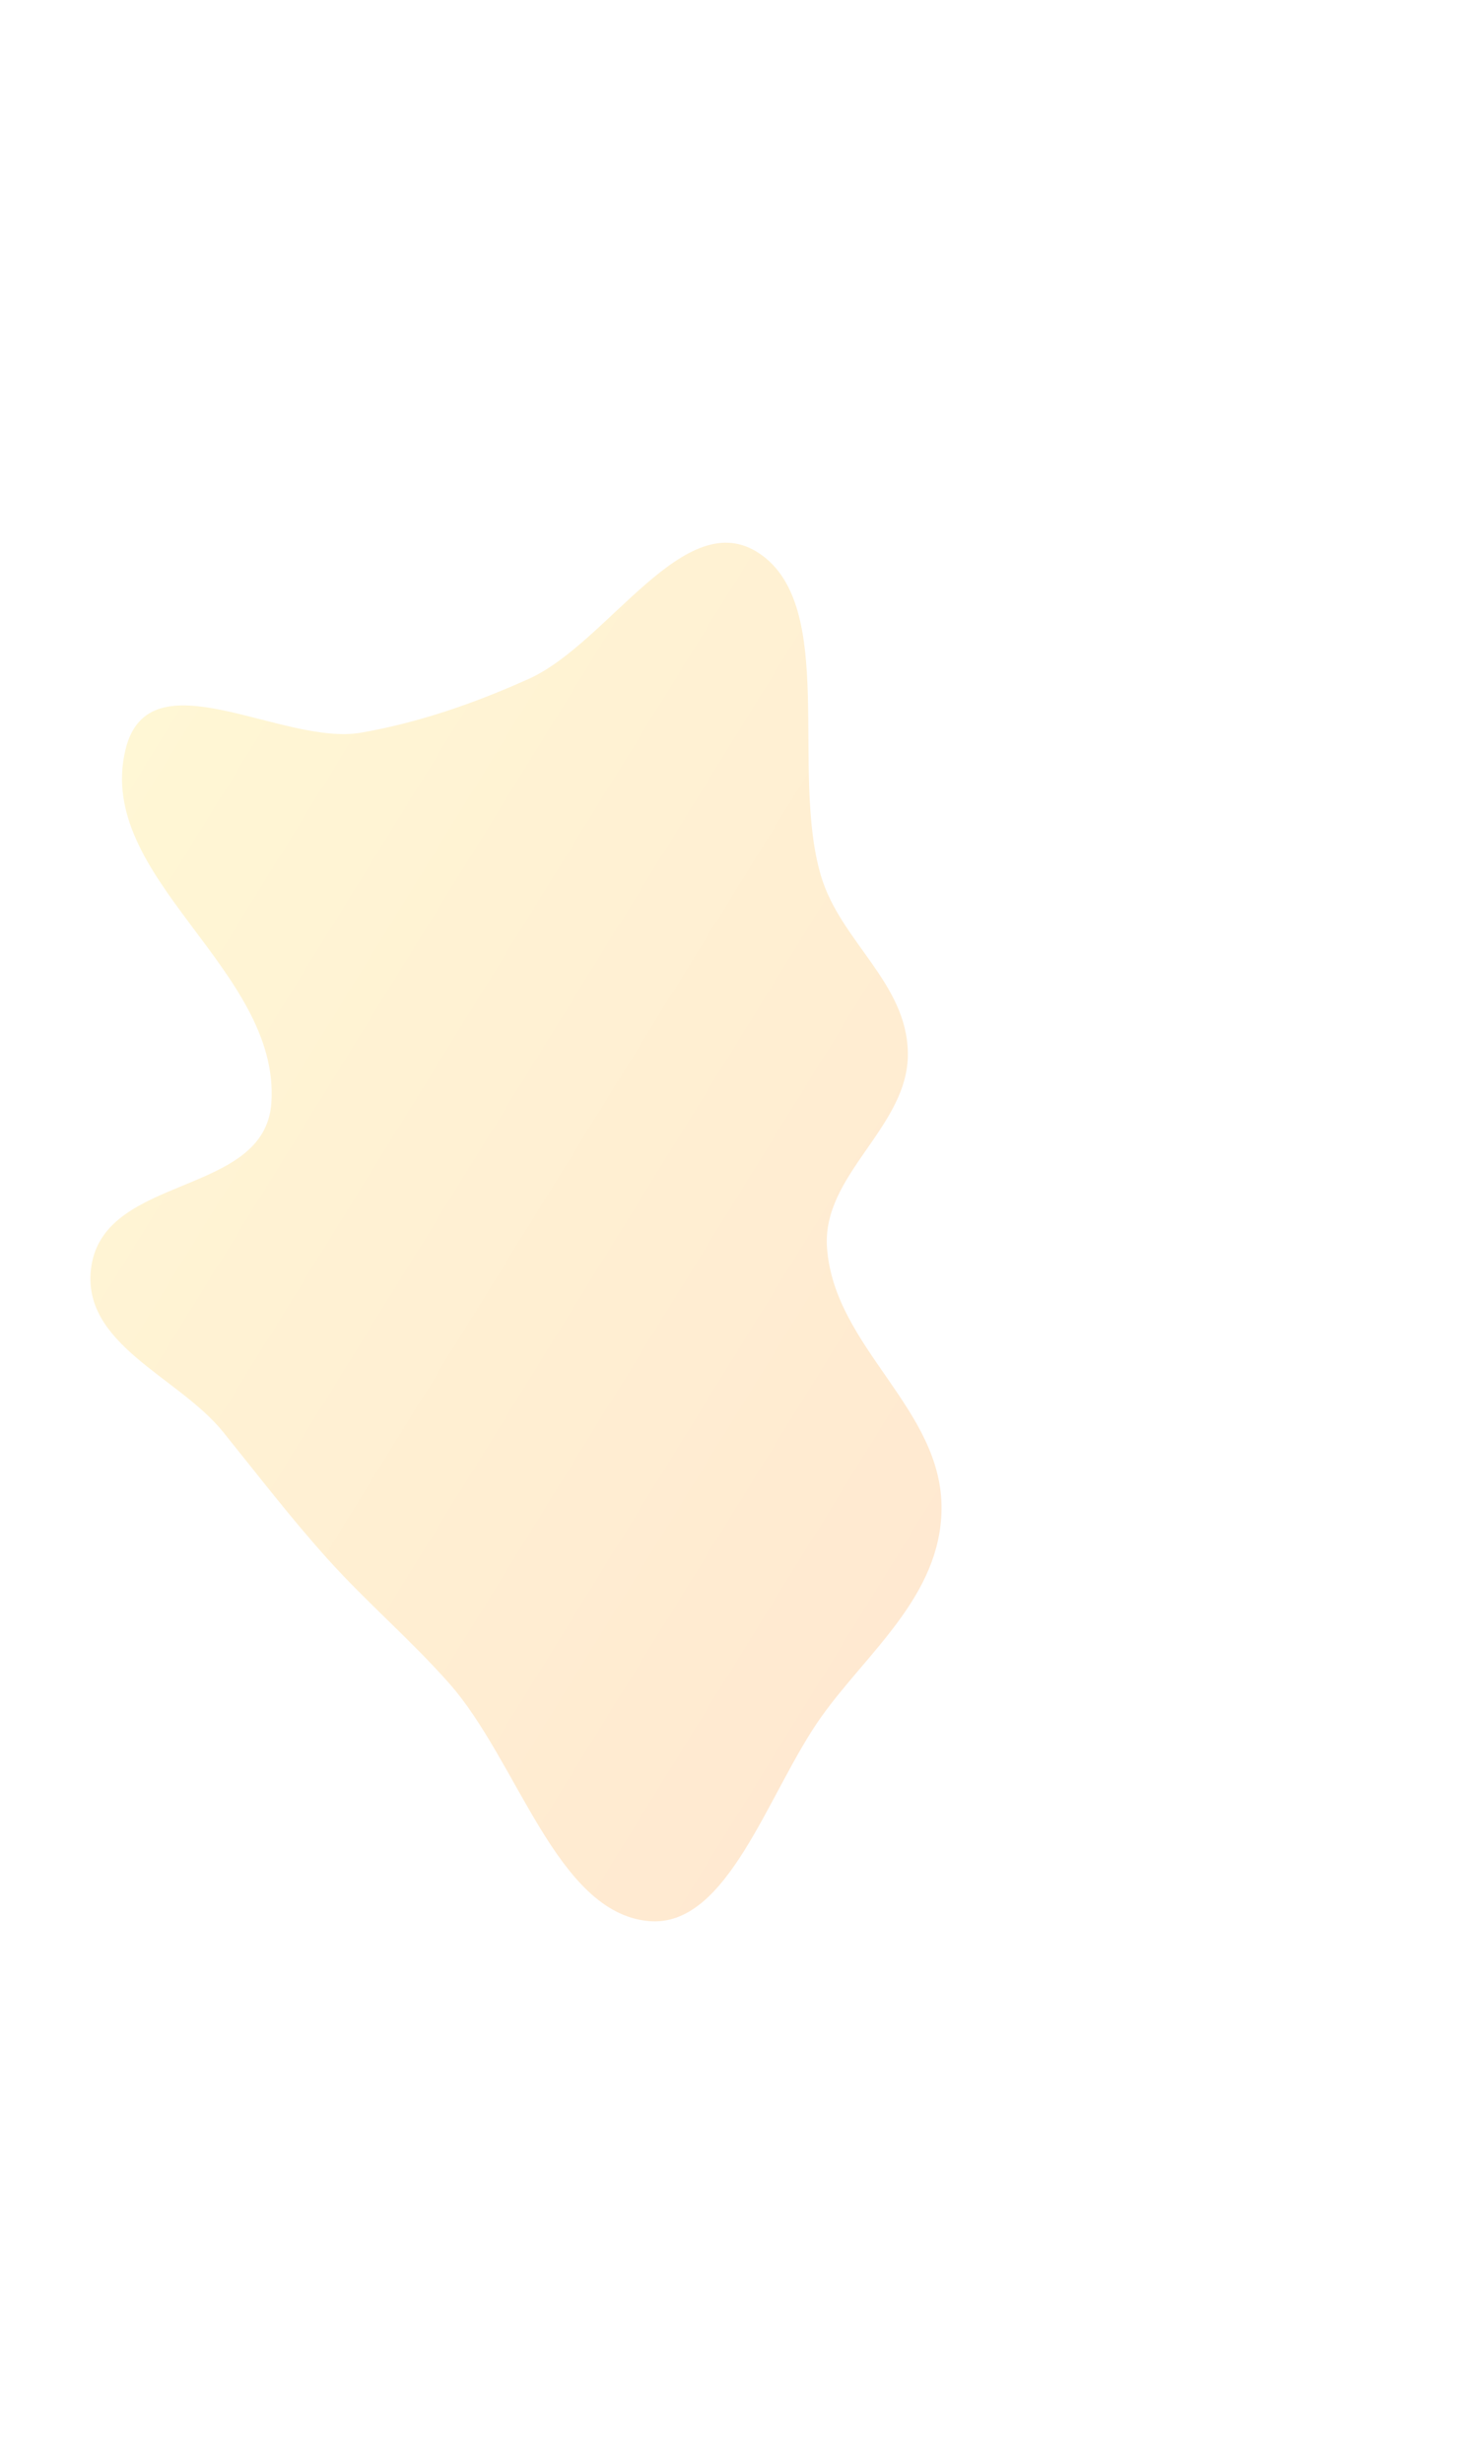 <svg width="476" height="790" viewBox="0 0 476 790" fill="none" xmlns="http://www.w3.org/2000/svg">
<g filter="url(#filter0_f_161_1175)">
<path fill-rule="evenodd" clip-rule="evenodd" d="M169.615 217.647C195.191 206.151 219.668 161.324 243.617 177.467C268.643 194.335 253.363 247.278 263.336 280.819C269.595 301.871 290.836 315.024 291.201 337.507C291.588 361.312 263.524 376.398 265.272 400.105C267.642 432.257 302.397 451.657 301.997 483.944C301.652 511.733 278.119 529.797 263.409 550.465C246.328 574.464 233.552 618.229 208.069 615.911C178.469 613.219 166.143 564.565 144.003 539.604C131.388 525.382 117.703 513.834 105.009 499.724C93.235 486.637 82.671 472.842 71.468 458.979C57.154 441.266 25.62 430.916 29.296 406.034C33.695 376.257 85.05 383.706 87.047 353.52C89.885 310.625 30.266 281.444 40.259 240.291C47.743 209.477 90.579 239.318 115.856 234.894C134.372 231.652 152.004 225.563 169.615 217.647Z" fill="url(#paint0_linear_161_1175)"/>
</g>
<defs>
<filter id="filter0_f_161_1175" x="-145" y="0" width="621" height="790" filterUnits="userSpaceOnUse" color-interpolation-filters="sRGB">
<feFlood flood-opacity="0" result="BackgroundImageFix"/>
<feBlend mode="normal" in="SourceGraphic" in2="BackgroundImageFix" result="shape"/>
<feGaussianBlur stdDeviation="87" result="effect1_foregroundBlur_161_1175"/>
</filter>
<linearGradient id="paint0_linear_161_1175" x1="-93.169" y1="397.267" x2="283.337" y2="629.816" gradientUnits="userSpaceOnUse">
<stop stop-color="#FFF8D5"/>
<stop offset="1" stop-color="#FFE7D0"/>
</linearGradient>
</defs>
</svg>
